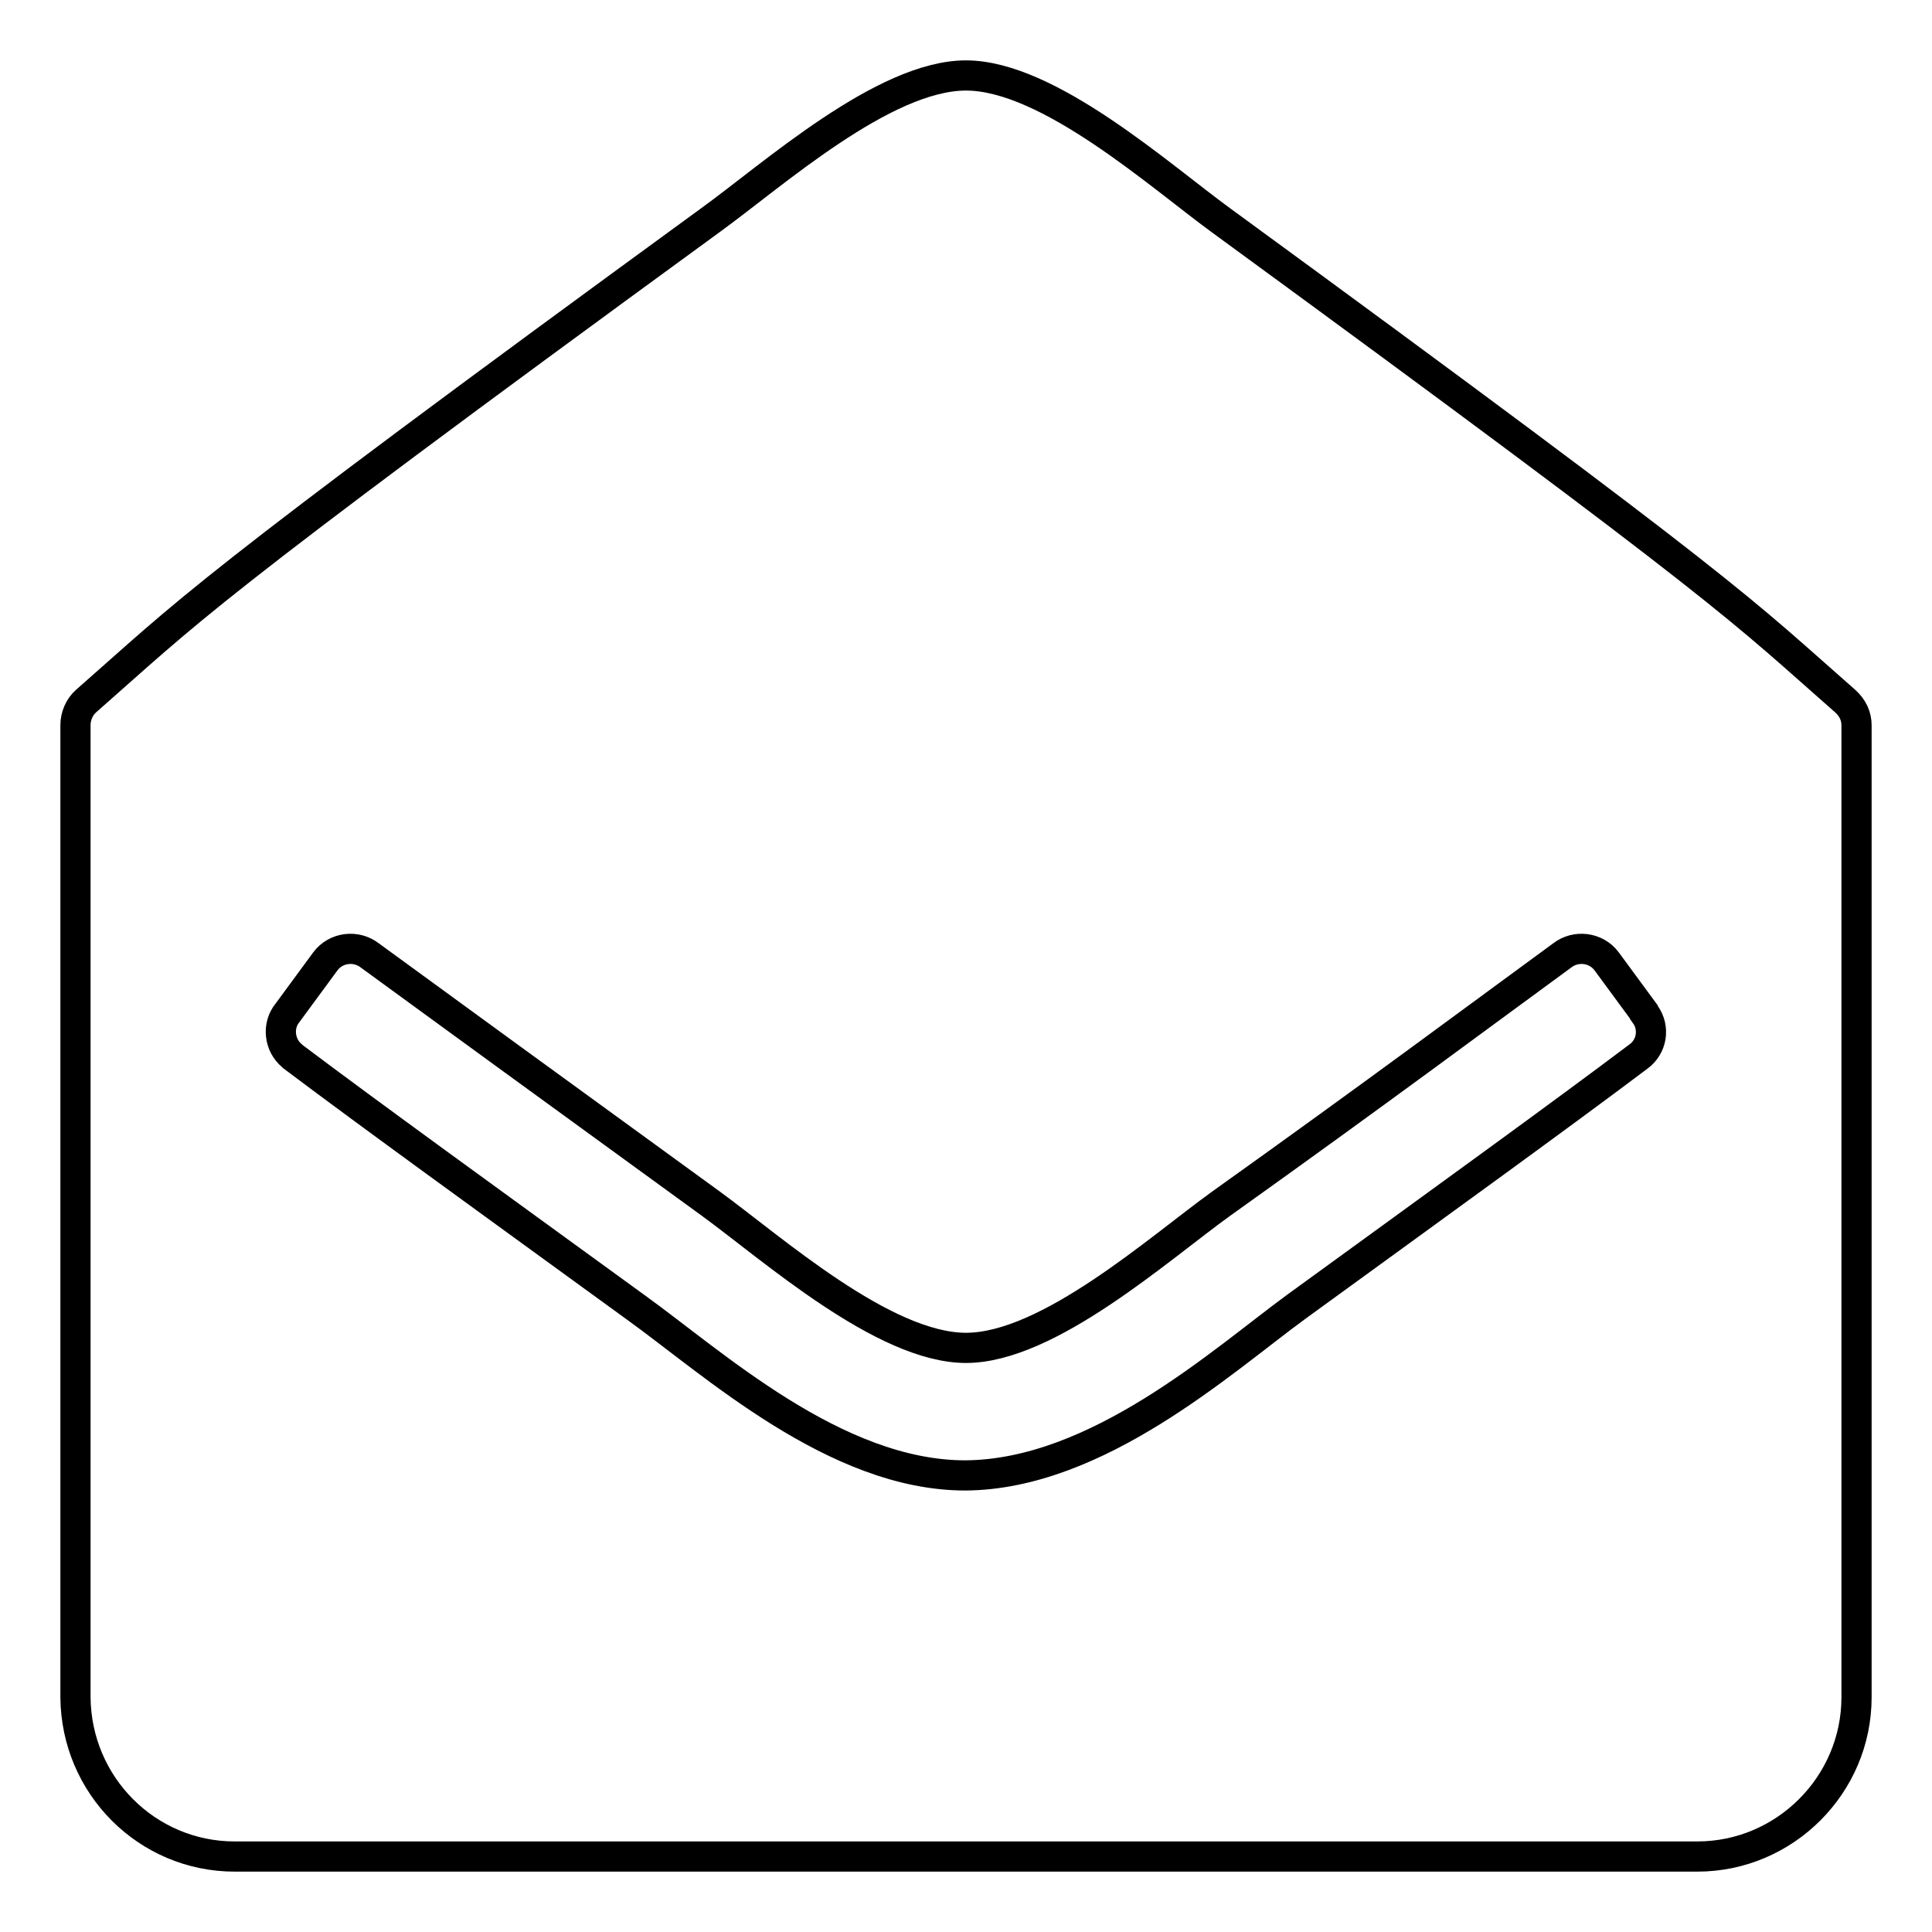 <?xml version="1.0" encoding="utf-8"?>
<!-- Svg Vector Icons : http://www.onlinewebfonts.com/icon -->
<!DOCTYPE svg PUBLIC "-//W3C//DTD SVG 1.1//EN" "http://www.w3.org/Graphics/SVG/1.1/DTD/svg11.dtd">
<svg version="1.1" xmlns="http://www.w3.org/2000/svg" xmlns:xlink="http://www.w3.org/1999/xlink" x="0px" y="0px" viewBox="0 0 256 256" enable-background="new 0 0 256 256" xml:space="preserve">
<g> <path stroke-width="4" fill-opacity="0" stroke="#000000"  d="M246,96.1v128.8c0,11.6-9.5,21.1-21.1,21.1H31.1c-11.6,0-21-9.4-21.1-21.1V96.1c0-1.2,0.5-2.4,1.4-3.2 c13.8-12.1,14-13.6,82.7-63.7C102.4,23.2,117.1,10,128,10c10.9,0,25.7,13.3,33.8,19.2c68.7,50.2,68.9,51.6,82.7,63.7 C245.5,93.8,246,94.9,246,96.1z M171.7,173.2c20.5-14.9,34.9-25.3,45.4-33.2c1.8-1.3,2.2-3.8,0.9-5.6c0-0.1-0.1-0.1-0.1-0.2l-5-6.8 c-1.4-1.9-4.1-2.2-5.9-0.8c0,0,0,0,0,0c-10.4,7.6-24.6,18.2-45.2,32.9c-8.2,5.9-22.9,19.1-33.8,19.1c-10.9,0-25.7-13.2-33.8-19.1 c-20.5-14.9-34.8-25.3-45.2-32.9c-1.8-1.4-4.5-1.1-5.9,0.8c0,0,0,0,0,0l-5,6.8c-1.4,1.7-1.1,4.3,0.6,5.7c0,0,0.1,0.1,0.1,0.1 c10.5,7.9,24.9,18.3,45.4,33.2c10.3,7.4,26.5,22.3,43.7,22.3C145.4,195.4,162,180.3,171.7,173.2L171.7,173.2z"/></g>
</svg>